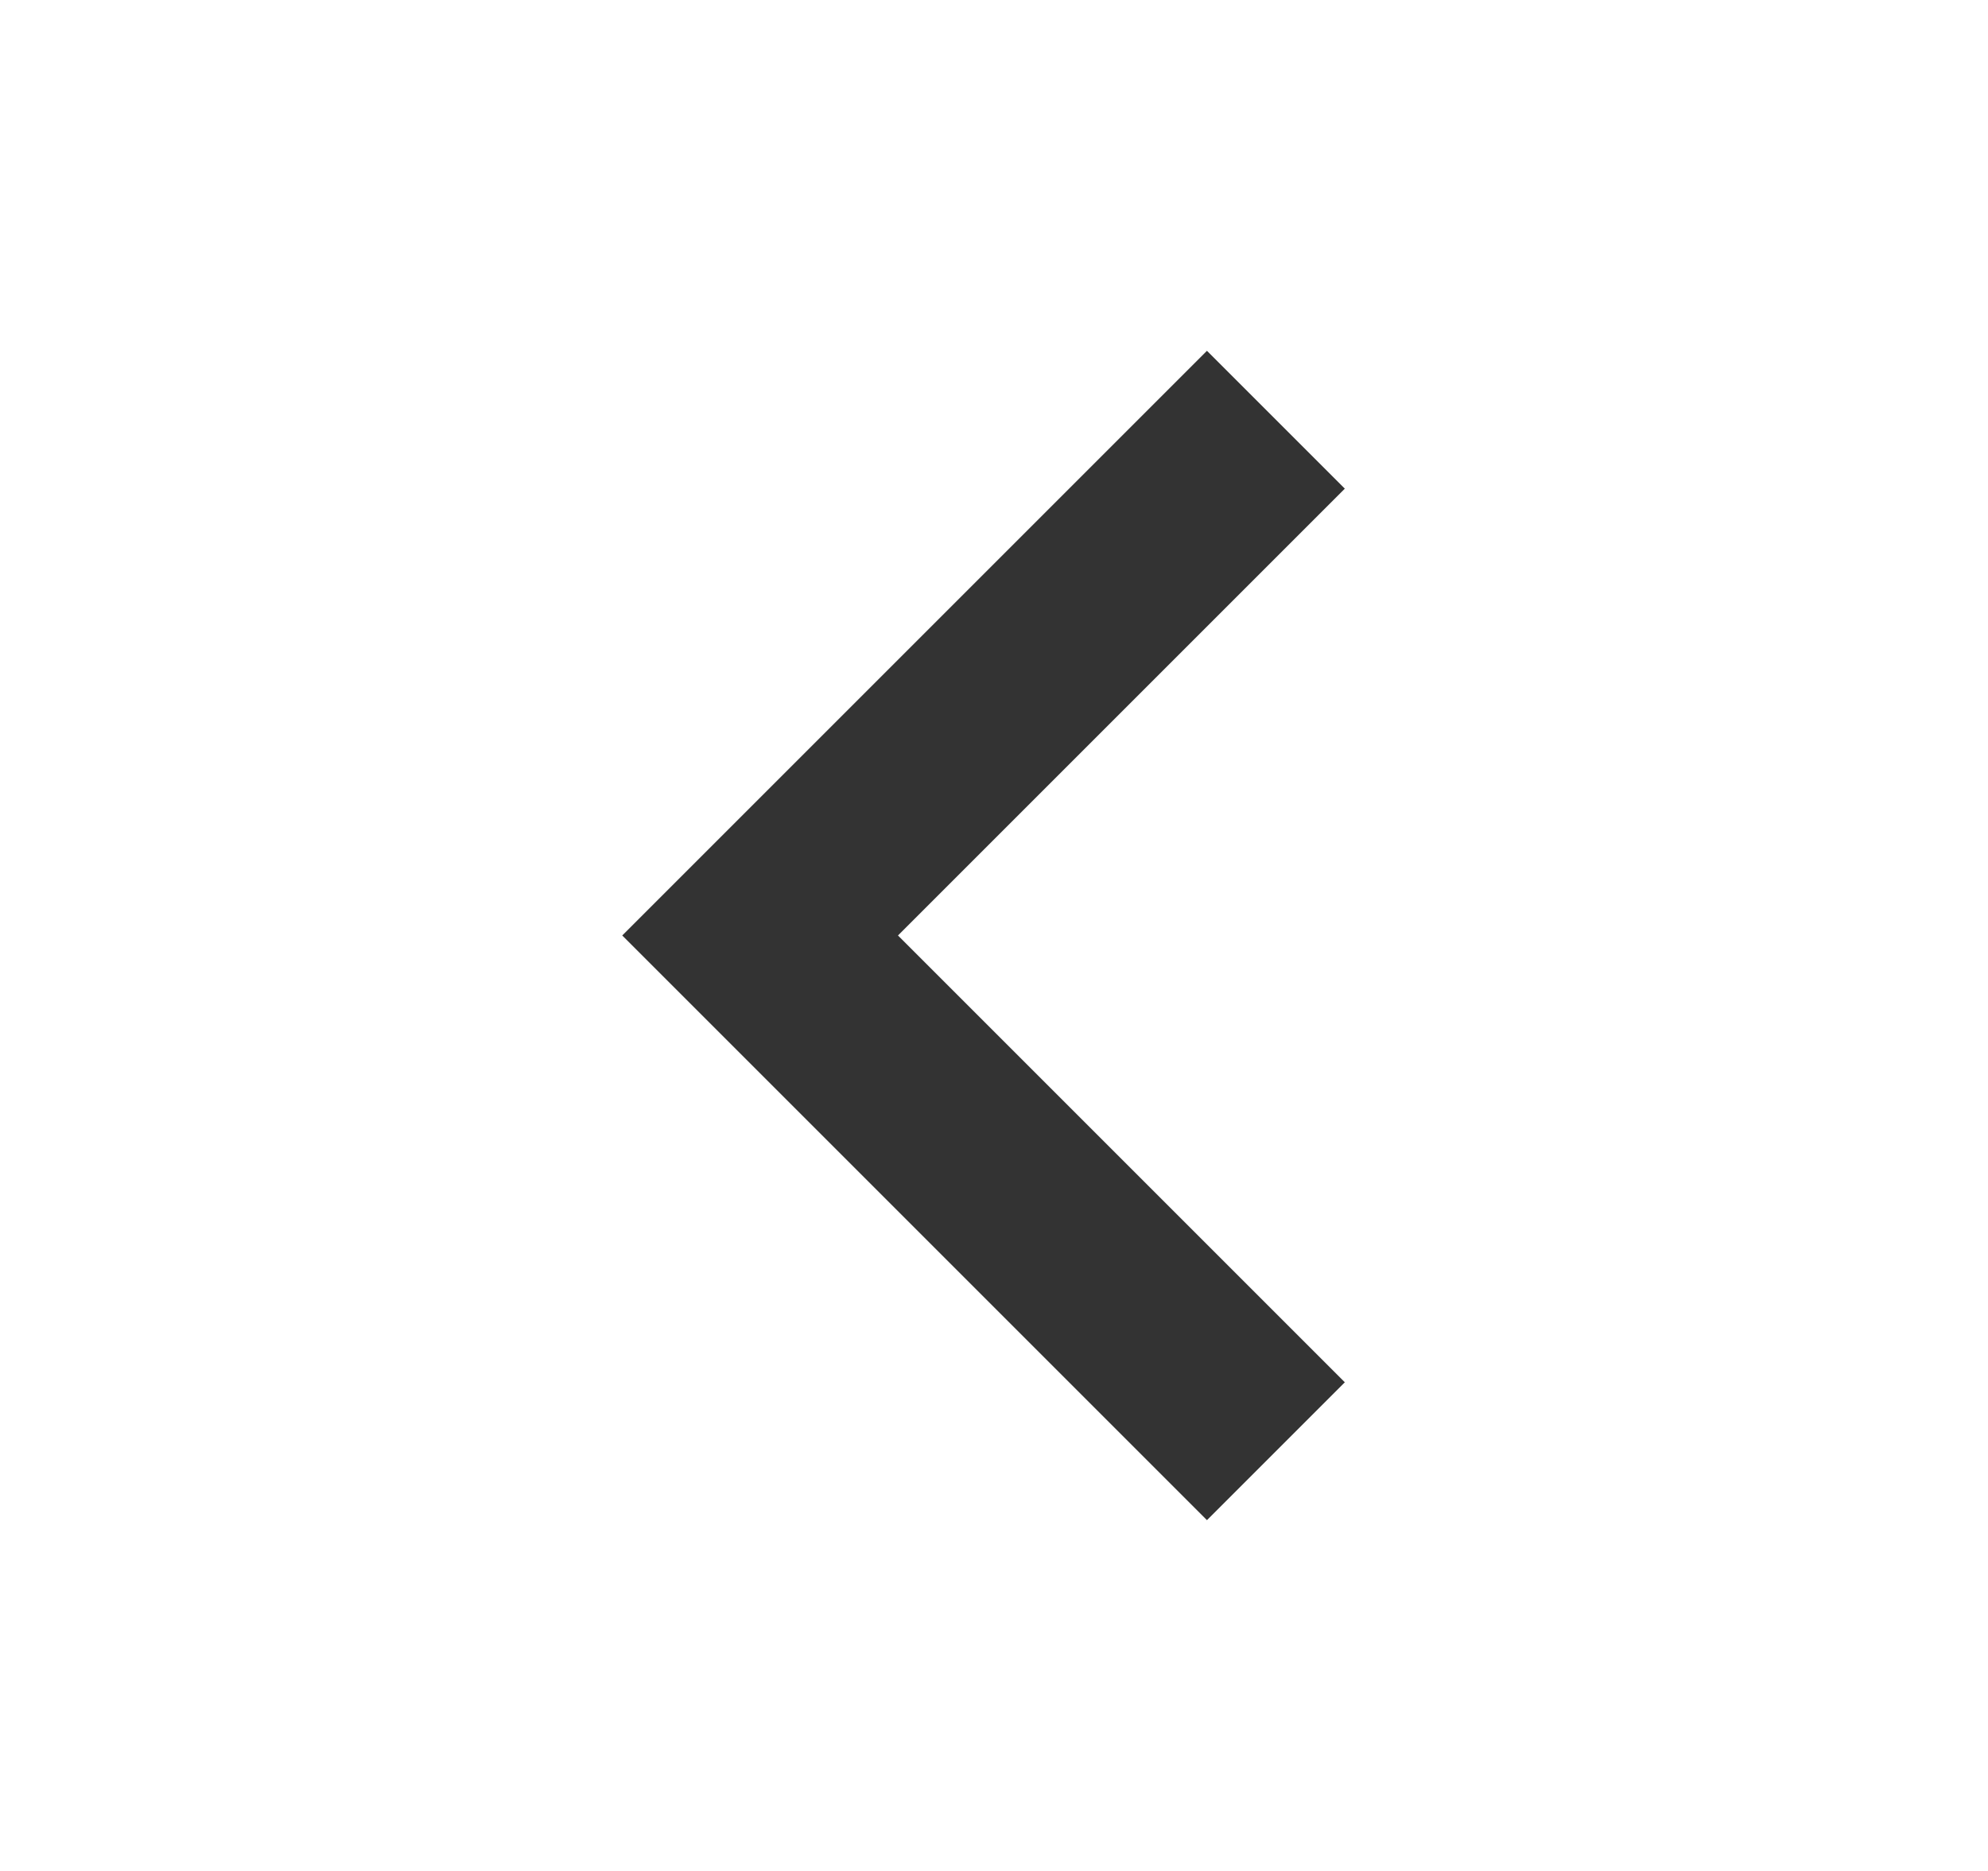 <svg xmlns="http://www.w3.org/2000/svg" width="17" height="16" viewBox="0 0 17 16" fill="none"><path d="M11.5 4.179L7.679 8L11.5 11.821L10.321 13L5.321 8L10.321 3L11.5 4.179Z" fill="#333333"></path></svg>